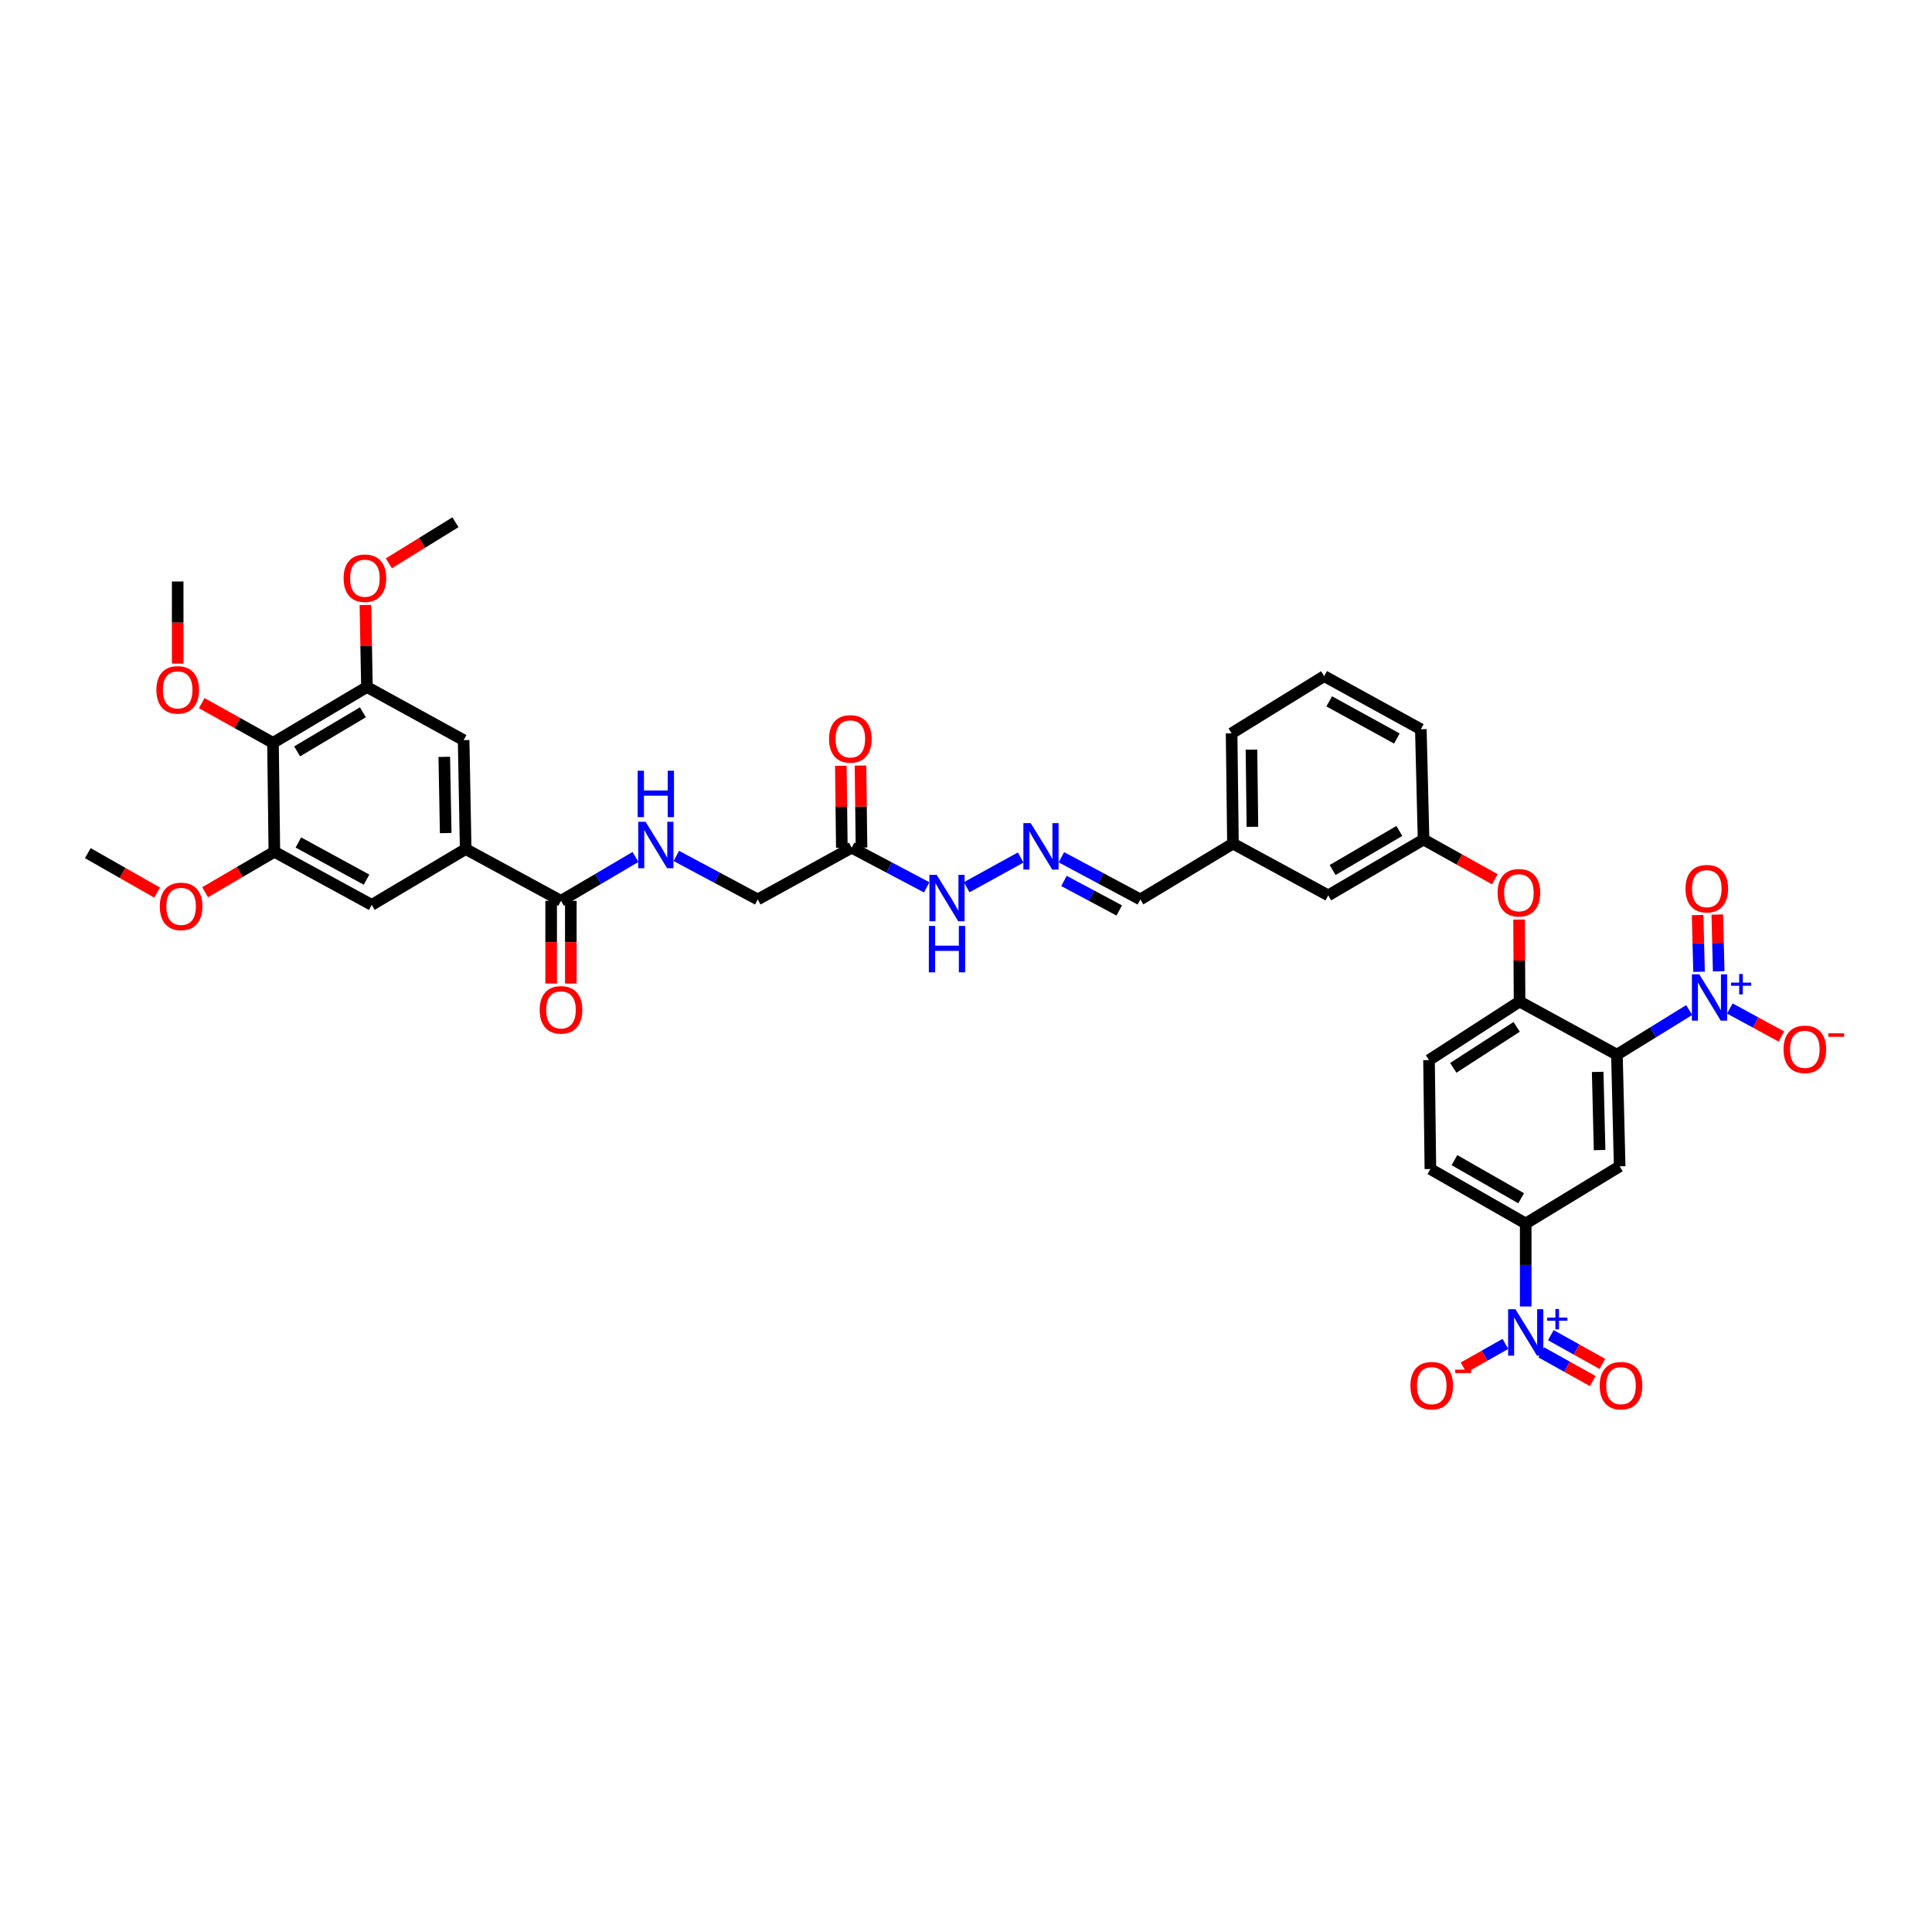 <?xml version='1.0' encoding='iso-8859-1'?>
<svg version='1.1' baseProfile='full'
              xmlns='http://www.w3.org/2000/svg'
                      xmlns:rdkit='http://www.rdkit.org/xml'
                      xmlns:xlink='http://www.w3.org/1999/xlink'
                  xml:space='preserve'
width='1000px' height='1000px' viewBox='0 0 1000 1000'>
<!-- END OF HEADER -->
<rect style='opacity:1.0;fill:#FFFFFF;stroke:none' width='1000' height='1000' x='0' y='0'> </rect>
<path class='bond-0' d='M 836.917,545.897 L 855.619,534.344' style='fill:none;fill-rule:evenodd;stroke:#000000;stroke-width:6px;stroke-linecap:butt;stroke-linejoin:miter;stroke-opacity:1' />
<path class='bond-0' d='M 855.619,534.344 L 874.32,522.791' style='fill:none;fill-rule:evenodd;stroke:#0000FF;stroke-width:6px;stroke-linecap:butt;stroke-linejoin:miter;stroke-opacity:1' />
<path class='bond-2' d='M 836.917,545.897 L 838.337,603.692' style='fill:none;fill-rule:evenodd;stroke:#000000;stroke-width:6px;stroke-linecap:butt;stroke-linejoin:miter;stroke-opacity:1' />
<path class='bond-2' d='M 826.954,554.816 L 827.947,595.273' style='fill:none;fill-rule:evenodd;stroke:#000000;stroke-width:6px;stroke-linecap:butt;stroke-linejoin:miter;stroke-opacity:1' />
<path class='bond-3' d='M 836.917,545.897 L 786.524,518.402' style='fill:none;fill-rule:evenodd;stroke:#000000;stroke-width:6px;stroke-linecap:butt;stroke-linejoin:miter;stroke-opacity:1' />
<path class='bond-15' d='M 895.353,521.999 L 908.7,529.245' style='fill:none;fill-rule:evenodd;stroke:#0000FF;stroke-width:6px;stroke-linecap:butt;stroke-linejoin:miter;stroke-opacity:1' />
<path class='bond-15' d='M 908.7,529.245 L 922.048,536.49' style='fill:none;fill-rule:evenodd;stroke:#FF0000;stroke-width:6px;stroke-linecap:butt;stroke-linejoin:miter;stroke-opacity:1' />
<path class='bond-18' d='M 889.593,502.744 L 889.228,488.062' style='fill:none;fill-rule:evenodd;stroke:#0000FF;stroke-width:6px;stroke-linecap:butt;stroke-linejoin:miter;stroke-opacity:1' />
<path class='bond-18' d='M 889.228,488.062 L 888.862,473.379' style='fill:none;fill-rule:evenodd;stroke:#FF0000;stroke-width:6px;stroke-linecap:butt;stroke-linejoin:miter;stroke-opacity:1' />
<path class='bond-18' d='M 879.417,502.998 L 879.051,488.315' style='fill:none;fill-rule:evenodd;stroke:#0000FF;stroke-width:6px;stroke-linecap:butt;stroke-linejoin:miter;stroke-opacity:1' />
<path class='bond-18' d='M 879.051,488.315 L 878.686,473.632' style='fill:none;fill-rule:evenodd;stroke:#FF0000;stroke-width:6px;stroke-linecap:butt;stroke-linejoin:miter;stroke-opacity:1' />
<path class='bond-1' d='M 789.703,676.241 L 789.703,654.763' style='fill:none;fill-rule:evenodd;stroke:#0000FF;stroke-width:6px;stroke-linecap:butt;stroke-linejoin:miter;stroke-opacity:1' />
<path class='bond-1' d='M 789.703,654.763 L 789.703,633.286' style='fill:none;fill-rule:evenodd;stroke:#000000;stroke-width:6px;stroke-linecap:butt;stroke-linejoin:miter;stroke-opacity:1' />
<path class='bond-17' d='M 779.195,695.601 L 768.374,701.718' style='fill:none;fill-rule:evenodd;stroke:#0000FF;stroke-width:6px;stroke-linecap:butt;stroke-linejoin:miter;stroke-opacity:1' />
<path class='bond-17' d='M 768.374,701.718 L 757.552,707.835' style='fill:none;fill-rule:evenodd;stroke:#FF0000;stroke-width:6px;stroke-linecap:butt;stroke-linejoin:miter;stroke-opacity:1' />
<path class='bond-19' d='M 797.747,699.973 L 811.078,707.404' style='fill:none;fill-rule:evenodd;stroke:#0000FF;stroke-width:6px;stroke-linecap:butt;stroke-linejoin:miter;stroke-opacity:1' />
<path class='bond-19' d='M 811.078,707.404 L 824.41,714.836' style='fill:none;fill-rule:evenodd;stroke:#FF0000;stroke-width:6px;stroke-linecap:butt;stroke-linejoin:miter;stroke-opacity:1' />
<path class='bond-19' d='M 802.703,691.081 L 816.035,698.513' style='fill:none;fill-rule:evenodd;stroke:#0000FF;stroke-width:6px;stroke-linecap:butt;stroke-linejoin:miter;stroke-opacity:1' />
<path class='bond-19' d='M 816.035,698.513 L 829.367,705.945' style='fill:none;fill-rule:evenodd;stroke:#FF0000;stroke-width:6px;stroke-linecap:butt;stroke-linejoin:miter;stroke-opacity:1' />
<path class='bond-4' d='M 838.337,603.692 L 789.703,633.286' style='fill:none;fill-rule:evenodd;stroke:#000000;stroke-width:6px;stroke-linecap:butt;stroke-linejoin:miter;stroke-opacity:1' />
<path class='bond-14' d='M 786.524,518.402 L 786.394,497.179' style='fill:none;fill-rule:evenodd;stroke:#000000;stroke-width:6px;stroke-linecap:butt;stroke-linejoin:miter;stroke-opacity:1' />
<path class='bond-14' d='M 786.394,497.179 L 786.265,475.956' style='fill:none;fill-rule:evenodd;stroke:#FF0000;stroke-width:6px;stroke-linecap:butt;stroke-linejoin:miter;stroke-opacity:1' />
<path class='bond-21' d='M 786.524,518.402 L 739.66,548.713' style='fill:none;fill-rule:evenodd;stroke:#000000;stroke-width:6px;stroke-linecap:butt;stroke-linejoin:miter;stroke-opacity:1' />
<path class='bond-21' d='M 785.023,531.496 L 752.218,552.714' style='fill:none;fill-rule:evenodd;stroke:#000000;stroke-width:6px;stroke-linecap:butt;stroke-linejoin:miter;stroke-opacity:1' />
<path class='bond-39' d='M 789.703,633.286 L 740.367,605.095' style='fill:none;fill-rule:evenodd;stroke:#000000;stroke-width:6px;stroke-linecap:butt;stroke-linejoin:miter;stroke-opacity:1' />
<path class='bond-39' d='M 787.352,620.219 L 752.818,600.485' style='fill:none;fill-rule:evenodd;stroke:#000000;stroke-width:6px;stroke-linecap:butt;stroke-linejoin:miter;stroke-opacity:1' />
<path class='bond-5' d='M 141.298,384.494 L 189.932,355.596' style='fill:none;fill-rule:evenodd;stroke:#000000;stroke-width:6px;stroke-linecap:butt;stroke-linejoin:miter;stroke-opacity:1' />
<path class='bond-5' d='M 153.792,388.91 L 187.836,368.682' style='fill:none;fill-rule:evenodd;stroke:#000000;stroke-width:6px;stroke-linecap:butt;stroke-linejoin:miter;stroke-opacity:1' />
<path class='bond-28' d='M 141.298,384.494 L 122.855,374.22' style='fill:none;fill-rule:evenodd;stroke:#000000;stroke-width:6px;stroke-linecap:butt;stroke-linejoin:miter;stroke-opacity:1' />
<path class='bond-28' d='M 122.855,374.22 L 104.413,363.946' style='fill:none;fill-rule:evenodd;stroke:#FF0000;stroke-width:6px;stroke-linecap:butt;stroke-linejoin:miter;stroke-opacity:1' />
<path class='bond-41' d='M 141.298,384.494 L 142.01,440.876' style='fill:none;fill-rule:evenodd;stroke:#000000;stroke-width:6px;stroke-linecap:butt;stroke-linejoin:miter;stroke-opacity:1' />
<path class='bond-6' d='M 241.031,439.473 L 290.367,466.262' style='fill:none;fill-rule:evenodd;stroke:#000000;stroke-width:6px;stroke-linecap:butt;stroke-linejoin:miter;stroke-opacity:1' />
<path class='bond-11' d='M 241.031,439.473 L 192.403,468.371' style='fill:none;fill-rule:evenodd;stroke:#000000;stroke-width:6px;stroke-linecap:butt;stroke-linejoin:miter;stroke-opacity:1' />
<path class='bond-12' d='M 241.031,439.473 L 239.974,383.092' style='fill:none;fill-rule:evenodd;stroke:#000000;stroke-width:6px;stroke-linecap:butt;stroke-linejoin:miter;stroke-opacity:1' />
<path class='bond-12' d='M 230.695,431.207 L 229.955,391.74' style='fill:none;fill-rule:evenodd;stroke:#000000;stroke-width:6px;stroke-linecap:butt;stroke-linejoin:miter;stroke-opacity:1' />
<path class='bond-7' d='M 290.367,466.262 L 309.645,454.913' style='fill:none;fill-rule:evenodd;stroke:#000000;stroke-width:6px;stroke-linecap:butt;stroke-linejoin:miter;stroke-opacity:1' />
<path class='bond-7' d='M 309.645,454.913 L 328.924,443.565' style='fill:none;fill-rule:evenodd;stroke:#0000FF;stroke-width:6px;stroke-linecap:butt;stroke-linejoin:miter;stroke-opacity:1' />
<path class='bond-22' d='M 285.277,466.262 L 285.277,487.671' style='fill:none;fill-rule:evenodd;stroke:#000000;stroke-width:6px;stroke-linecap:butt;stroke-linejoin:miter;stroke-opacity:1' />
<path class='bond-22' d='M 285.277,487.671 L 285.277,509.081' style='fill:none;fill-rule:evenodd;stroke:#FF0000;stroke-width:6px;stroke-linecap:butt;stroke-linejoin:miter;stroke-opacity:1' />
<path class='bond-22' d='M 295.456,466.262 L 295.456,487.671' style='fill:none;fill-rule:evenodd;stroke:#000000;stroke-width:6px;stroke-linecap:butt;stroke-linejoin:miter;stroke-opacity:1' />
<path class='bond-22' d='M 295.456,487.671 L 295.456,509.081' style='fill:none;fill-rule:evenodd;stroke:#FF0000;stroke-width:6px;stroke-linecap:butt;stroke-linejoin:miter;stroke-opacity:1' />
<path class='bond-8' d='M 189.932,355.596 L 239.974,383.092' style='fill:none;fill-rule:evenodd;stroke:#000000;stroke-width:6px;stroke-linecap:butt;stroke-linejoin:miter;stroke-opacity:1' />
<path class='bond-31' d='M 189.932,355.596 L 189.533,334.374' style='fill:none;fill-rule:evenodd;stroke:#000000;stroke-width:6px;stroke-linecap:butt;stroke-linejoin:miter;stroke-opacity:1' />
<path class='bond-31' d='M 189.533,334.374 L 189.135,313.151' style='fill:none;fill-rule:evenodd;stroke:#FF0000;stroke-width:6px;stroke-linecap:butt;stroke-linejoin:miter;stroke-opacity:1' />
<path class='bond-9' d='M 142.01,440.876 L 192.403,468.371' style='fill:none;fill-rule:evenodd;stroke:#000000;stroke-width:6px;stroke-linecap:butt;stroke-linejoin:miter;stroke-opacity:1' />
<path class='bond-9' d='M 154.444,436.064 L 189.719,455.311' style='fill:none;fill-rule:evenodd;stroke:#000000;stroke-width:6px;stroke-linecap:butt;stroke-linejoin:miter;stroke-opacity:1' />
<path class='bond-30' d='M 142.01,440.876 L 124.087,451.347' style='fill:none;fill-rule:evenodd;stroke:#000000;stroke-width:6px;stroke-linecap:butt;stroke-linejoin:miter;stroke-opacity:1' />
<path class='bond-30' d='M 124.087,451.347 L 106.163,461.819' style='fill:none;fill-rule:evenodd;stroke:#FF0000;stroke-width:6px;stroke-linecap:butt;stroke-linejoin:miter;stroke-opacity:1' />
<path class='bond-10' d='M 440.827,438.766 L 460.242,449.028' style='fill:none;fill-rule:evenodd;stroke:#000000;stroke-width:6px;stroke-linecap:butt;stroke-linejoin:miter;stroke-opacity:1' />
<path class='bond-10' d='M 460.242,449.028 L 479.657,459.29' style='fill:none;fill-rule:evenodd;stroke:#0000FF;stroke-width:6px;stroke-linecap:butt;stroke-linejoin:miter;stroke-opacity:1' />
<path class='bond-23' d='M 445.916,438.704 L 445.654,417.478' style='fill:none;fill-rule:evenodd;stroke:#000000;stroke-width:6px;stroke-linecap:butt;stroke-linejoin:miter;stroke-opacity:1' />
<path class='bond-23' d='M 445.654,417.478 L 445.392,396.252' style='fill:none;fill-rule:evenodd;stroke:#FF0000;stroke-width:6px;stroke-linecap:butt;stroke-linejoin:miter;stroke-opacity:1' />
<path class='bond-23' d='M 435.738,438.829 L 435.476,417.603' style='fill:none;fill-rule:evenodd;stroke:#000000;stroke-width:6px;stroke-linecap:butt;stroke-linejoin:miter;stroke-opacity:1' />
<path class='bond-23' d='M 435.476,417.603 L 435.214,396.378' style='fill:none;fill-rule:evenodd;stroke:#FF0000;stroke-width:6px;stroke-linecap:butt;stroke-linejoin:miter;stroke-opacity:1' />
<path class='bond-26' d='M 440.827,438.766 L 392.21,465.549' style='fill:none;fill-rule:evenodd;stroke:#000000;stroke-width:6px;stroke-linecap:butt;stroke-linejoin:miter;stroke-opacity:1' />
<path class='bond-13' d='M 350.064,443.031 L 371.137,454.29' style='fill:none;fill-rule:evenodd;stroke:#0000FF;stroke-width:6px;stroke-linecap:butt;stroke-linejoin:miter;stroke-opacity:1' />
<path class='bond-13' d='M 371.137,454.29 L 392.21,465.549' style='fill:none;fill-rule:evenodd;stroke:#000000;stroke-width:6px;stroke-linecap:butt;stroke-linejoin:miter;stroke-opacity:1' />
<path class='bond-25' d='M 773.74,455.097 L 755.289,444.819' style='fill:none;fill-rule:evenodd;stroke:#FF0000;stroke-width:6px;stroke-linecap:butt;stroke-linejoin:miter;stroke-opacity:1' />
<path class='bond-25' d='M 755.289,444.819 L 736.838,434.542' style='fill:none;fill-rule:evenodd;stroke:#000000;stroke-width:6px;stroke-linecap:butt;stroke-linejoin:miter;stroke-opacity:1' />
<path class='bond-16' d='M 549.376,443.717 L 569.808,454.633' style='fill:none;fill-rule:evenodd;stroke:#0000FF;stroke-width:6px;stroke-linecap:butt;stroke-linejoin:miter;stroke-opacity:1' />
<path class='bond-16' d='M 569.808,454.633 L 590.241,465.549' style='fill:none;fill-rule:evenodd;stroke:#000000;stroke-width:6px;stroke-linecap:butt;stroke-linejoin:miter;stroke-opacity:1' />
<path class='bond-16' d='M 550.709,455.97 L 565.012,463.611' style='fill:none;fill-rule:evenodd;stroke:#0000FF;stroke-width:6px;stroke-linecap:butt;stroke-linejoin:miter;stroke-opacity:1' />
<path class='bond-16' d='M 565.012,463.611 L 579.314,471.252' style='fill:none;fill-rule:evenodd;stroke:#000000;stroke-width:6px;stroke-linecap:butt;stroke-linejoin:miter;stroke-opacity:1' />
<path class='bond-20' d='M 528.309,443.848 L 500.361,459.229' style='fill:none;fill-rule:evenodd;stroke:#0000FF;stroke-width:6px;stroke-linecap:butt;stroke-linejoin:miter;stroke-opacity:1' />
<path class='bond-24' d='M 739.66,548.713 L 740.367,605.095' style='fill:none;fill-rule:evenodd;stroke:#000000;stroke-width:6px;stroke-linecap:butt;stroke-linejoin:miter;stroke-opacity:1' />
<path class='bond-29' d='M 736.838,434.542 L 687.503,463.44' style='fill:none;fill-rule:evenodd;stroke:#000000;stroke-width:6px;stroke-linecap:butt;stroke-linejoin:miter;stroke-opacity:1' />
<path class='bond-29' d='M 724.293,430.093 L 689.759,450.322' style='fill:none;fill-rule:evenodd;stroke:#000000;stroke-width:6px;stroke-linecap:butt;stroke-linejoin:miter;stroke-opacity:1' />
<path class='bond-34' d='M 736.838,434.542 L 735.425,377.454' style='fill:none;fill-rule:evenodd;stroke:#000000;stroke-width:6px;stroke-linecap:butt;stroke-linejoin:miter;stroke-opacity:1' />
<path class='bond-27' d='M 590.241,465.549 L 638.179,436.651' style='fill:none;fill-rule:evenodd;stroke:#000000;stroke-width:6px;stroke-linecap:butt;stroke-linejoin:miter;stroke-opacity:1' />
<path class='bond-36' d='M 91.974,343.468 L 91.974,322.226' style='fill:none;fill-rule:evenodd;stroke:#FF0000;stroke-width:6px;stroke-linecap:butt;stroke-linejoin:miter;stroke-opacity:1' />
<path class='bond-36' d='M 91.974,322.226 L 91.974,300.985' style='fill:none;fill-rule:evenodd;stroke:#000000;stroke-width:6px;stroke-linecap:butt;stroke-linejoin:miter;stroke-opacity:1' />
<path class='bond-32' d='M 687.503,463.44 L 638.179,436.651' style='fill:none;fill-rule:evenodd;stroke:#000000;stroke-width:6px;stroke-linecap:butt;stroke-linejoin:miter;stroke-opacity:1' />
<path class='bond-38' d='M 81.321,462.007 L 63.388,451.795' style='fill:none;fill-rule:evenodd;stroke:#FF0000;stroke-width:6px;stroke-linecap:butt;stroke-linejoin:miter;stroke-opacity:1' />
<path class='bond-38' d='M 63.388,451.795 L 45.455,441.583' style='fill:none;fill-rule:evenodd;stroke:#000000;stroke-width:6px;stroke-linecap:butt;stroke-linejoin:miter;stroke-opacity:1' />
<path class='bond-37' d='M 201.278,291.572 L 218.508,280.947' style='fill:none;fill-rule:evenodd;stroke:#FF0000;stroke-width:6px;stroke-linecap:butt;stroke-linejoin:miter;stroke-opacity:1' />
<path class='bond-37' d='M 218.508,280.947 L 235.738,270.323' style='fill:none;fill-rule:evenodd;stroke:#000000;stroke-width:6px;stroke-linecap:butt;stroke-linejoin:miter;stroke-opacity:1' />
<path class='bond-40' d='M 638.179,436.651 L 637.472,379.569' style='fill:none;fill-rule:evenodd;stroke:#000000;stroke-width:6px;stroke-linecap:butt;stroke-linejoin:miter;stroke-opacity:1' />
<path class='bond-40' d='M 648.252,427.963 L 647.757,388.005' style='fill:none;fill-rule:evenodd;stroke:#000000;stroke-width:6px;stroke-linecap:butt;stroke-linejoin:miter;stroke-opacity:1' />
<path class='bond-33' d='M 685.394,349.964 L 735.425,377.454' style='fill:none;fill-rule:evenodd;stroke:#000000;stroke-width:6px;stroke-linecap:butt;stroke-linejoin:miter;stroke-opacity:1' />
<path class='bond-33' d='M 687.997,363.009 L 723.018,382.251' style='fill:none;fill-rule:evenodd;stroke:#000000;stroke-width:6px;stroke-linecap:butt;stroke-linejoin:miter;stroke-opacity:1' />
<path class='bond-35' d='M 685.394,349.964 L 637.472,379.569' style='fill:none;fill-rule:evenodd;stroke:#000000;stroke-width:6px;stroke-linecap:butt;stroke-linejoin:miter;stroke-opacity:1' />
<path  class='atom-1' d='M 879.528 504.281
L 887.4 517.005
Q 888.181 518.26, 889.436 520.534
Q 890.692 522.807, 890.76 522.943
L 890.76 504.281
L 893.949 504.281
L 893.949 528.304
L 890.658 528.304
L 882.209 514.392
Q 881.225 512.764, 880.173 510.897
Q 879.155 509.031, 878.85 508.454
L 878.85 528.304
L 875.728 528.304
L 875.728 504.281
L 879.528 504.281
' fill='#0000FF'/>
<path  class='atom-1' d='M 895.965 508.611
L 900.197 508.611
L 900.197 504.155
L 902.078 504.155
L 902.078 508.611
L 906.423 508.611
L 906.423 510.224
L 902.078 510.224
L 902.078 514.702
L 900.197 514.702
L 900.197 510.224
L 895.965 510.224
L 895.965 508.611
' fill='#0000FF'/>
<path  class='atom-2' d='M 784.392 677.65
L 792.264 690.374
Q 793.045 691.629, 794.3 693.903
Q 795.556 696.176, 795.623 696.312
L 795.623 677.65
L 798.813 677.65
L 798.813 701.673
L 795.522 701.673
L 787.073 687.761
Q 786.089 686.133, 785.037 684.266
Q 784.019 682.4, 783.714 681.823
L 783.714 701.673
L 780.592 701.673
L 780.592 677.65
L 784.392 677.65
' fill='#0000FF'/>
<path  class='atom-2' d='M 800.828 681.98
L 805.061 681.98
L 805.061 677.524
L 806.942 677.524
L 806.942 681.98
L 811.287 681.98
L 811.287 683.593
L 806.942 683.593
L 806.942 688.071
L 805.061 688.071
L 805.061 683.593
L 800.828 683.593
L 800.828 681.98
' fill='#0000FF'/>
<path  class='atom-14' d='M 334.149 425.352
L 342.02 438.076
Q 342.801 439.332, 344.056 441.605
Q 345.312 443.879, 345.38 444.014
L 345.38 425.352
L 348.569 425.352
L 348.569 449.375
L 345.278 449.375
L 336.829 435.464
Q 335.845 433.835, 334.793 431.969
Q 333.775 430.103, 333.47 429.526
L 333.47 449.375
L 330.348 449.375
L 330.348 425.352
L 334.149 425.352
' fill='#0000FF'/>
<path  class='atom-14' d='M 330.06 398.927
L 333.317 398.927
L 333.317 409.14
L 345.6 409.14
L 345.6 398.927
L 348.857 398.927
L 348.857 422.95
L 345.6 422.95
L 345.6 411.855
L 333.317 411.855
L 333.317 422.95
L 330.06 422.95
L 330.06 398.927
' fill='#0000FF'/>
<path  class='atom-15' d='M 775.152 462.094
Q 775.152 456.325, 778.002 453.102
Q 780.852 449.879, 786.179 449.879
Q 791.506 449.879, 794.357 453.102
Q 797.207 456.325, 797.207 462.094
Q 797.207 467.93, 794.323 471.255
Q 791.439 474.546, 786.179 474.546
Q 780.886 474.546, 778.002 471.255
Q 775.152 467.964, 775.152 462.094
M 786.179 471.832
Q 789.844 471.832, 791.812 469.389
Q 793.814 466.912, 793.814 462.094
Q 793.814 457.377, 791.812 455.002
Q 789.844 452.593, 786.179 452.593
Q 782.515 452.593, 780.513 454.968
Q 778.545 457.343, 778.545 462.094
Q 778.545 466.946, 780.513 469.389
Q 782.515 471.832, 786.179 471.832
' fill='#FF0000'/>
<path  class='atom-16' d='M 923.152 543.143
Q 923.152 537.375, 926.002 534.151
Q 928.852 530.928, 934.18 530.928
Q 939.507 530.928, 942.357 534.151
Q 945.207 537.375, 945.207 543.143
Q 945.207 548.979, 942.323 552.304
Q 939.439 555.596, 934.18 555.596
Q 928.886 555.596, 926.002 552.304
Q 923.152 549.013, 923.152 543.143
M 934.18 552.881
Q 937.844 552.881, 939.812 550.438
Q 941.814 547.961, 941.814 543.143
Q 941.814 538.427, 939.812 536.051
Q 937.844 533.642, 934.18 533.642
Q 930.515 533.642, 928.513 536.017
Q 926.545 538.393, 926.545 543.143
Q 926.545 547.995, 928.513 550.438
Q 930.515 552.881, 934.18 552.881
' fill='#FF0000'/>
<path  class='atom-16' d='M 946.327 534.849
L 954.545 534.849
L 954.545 536.64
L 946.327 536.64
L 946.327 534.849
' fill='#FF0000'/>
<path  class='atom-17' d='M 533.497 426.059
L 541.369 438.783
Q 542.15 440.039, 543.405 442.312
Q 544.66 444.585, 544.728 444.721
L 544.728 426.059
L 547.918 426.059
L 547.918 450.082
L 544.626 450.082
L 536.178 436.171
Q 535.194 434.542, 534.142 432.676
Q 533.124 430.81, 532.819 430.233
L 532.819 450.082
L 529.697 450.082
L 529.697 426.059
L 533.497 426.059
' fill='#0000FF'/>
<path  class='atom-18' d='M 730.035 717.225
Q 730.035 711.456, 732.885 708.233
Q 735.736 705.009, 741.063 705.009
Q 746.39 705.009, 749.24 708.233
Q 752.09 711.456, 752.09 717.225
Q 752.09 723.061, 749.206 726.386
Q 746.322 729.677, 741.063 729.677
Q 735.77 729.677, 732.885 726.386
Q 730.035 723.095, 730.035 717.225
M 741.063 726.963
Q 744.727 726.963, 746.695 724.52
Q 748.697 722.043, 748.697 717.225
Q 748.697 712.508, 746.695 710.133
Q 744.727 707.724, 741.063 707.724
Q 737.398 707.724, 735.396 710.099
Q 733.428 712.474, 733.428 717.225
Q 733.428 722.077, 735.396 724.52
Q 737.398 726.963, 741.063 726.963
' fill='#FF0000'/>
<path  class='atom-18' d='M 753.21 708.931
L 761.429 708.931
L 761.429 710.722
L 753.21 710.722
L 753.21 708.931
' fill='#FF0000'/>
<path  class='atom-19' d='M 872.409 459.979
Q 872.409 454.21, 875.259 450.987
Q 878.109 447.764, 883.436 447.764
Q 888.763 447.764, 891.613 450.987
Q 894.464 454.21, 894.464 459.979
Q 894.464 465.815, 891.58 469.14
Q 888.695 472.431, 883.436 472.431
Q 878.143 472.431, 875.259 469.14
Q 872.409 465.849, 872.409 459.979
M 883.436 469.717
Q 887.101 469.717, 889.069 467.274
Q 891.071 464.797, 891.071 459.979
Q 891.071 455.262, 889.069 452.887
Q 887.101 450.478, 883.436 450.478
Q 879.772 450.478, 877.77 452.853
Q 875.802 455.228, 875.802 459.979
Q 875.802 464.831, 877.77 467.274
Q 879.772 469.717, 883.436 469.717
' fill='#FF0000'/>
<path  class='atom-20' d='M 827.999 717.225
Q 827.999 711.456, 830.849 708.233
Q 833.699 705.009, 839.026 705.009
Q 844.354 705.009, 847.204 708.233
Q 850.054 711.456, 850.054 717.225
Q 850.054 723.061, 847.17 726.386
Q 844.286 729.677, 839.026 729.677
Q 833.733 729.677, 830.849 726.386
Q 827.999 723.095, 827.999 717.225
M 839.026 726.963
Q 842.691 726.963, 844.659 724.52
Q 846.661 722.043, 846.661 717.225
Q 846.661 712.508, 844.659 710.133
Q 842.691 707.724, 839.026 707.724
Q 835.362 707.724, 833.36 710.099
Q 831.392 712.474, 831.392 717.225
Q 831.392 722.077, 833.36 724.52
Q 835.362 726.963, 839.026 726.963
' fill='#FF0000'/>
<path  class='atom-21' d='M 484.852 452.831
L 492.724 465.555
Q 493.504 466.81, 494.76 469.083
Q 496.015 471.357, 496.083 471.493
L 496.083 452.831
L 499.272 452.831
L 499.272 476.854
L 495.981 476.854
L 487.532 462.942
Q 486.548 461.313, 485.497 459.447
Q 484.479 457.581, 484.173 457.004
L 484.173 476.854
L 481.052 476.854
L 481.052 452.831
L 484.852 452.831
' fill='#0000FF'/>
<path  class='atom-21' d='M 480.763 479.256
L 484.021 479.256
L 484.021 489.469
L 496.303 489.469
L 496.303 479.256
L 499.561 479.256
L 499.561 503.279
L 496.303 503.279
L 496.303 492.183
L 484.021 492.183
L 484.021 503.279
L 480.763 503.279
L 480.763 479.256
' fill='#0000FF'/>
<path  class='atom-23' d='M 279.339 522.705
Q 279.339 516.937, 282.189 513.714
Q 285.039 510.49, 290.367 510.49
Q 295.694 510.49, 298.544 513.714
Q 301.394 516.937, 301.394 522.705
Q 301.394 528.541, 298.51 531.867
Q 295.626 535.158, 290.367 535.158
Q 285.073 535.158, 282.189 531.867
Q 279.339 528.575, 279.339 522.705
M 290.367 532.443
Q 294.031 532.443, 295.999 530
Q 298.001 527.523, 298.001 522.705
Q 298.001 517.989, 295.999 515.614
Q 294.031 513.205, 290.367 513.205
Q 286.702 513.205, 284.7 515.58
Q 282.732 517.955, 282.732 522.705
Q 282.732 527.557, 284.7 530
Q 286.702 532.443, 290.367 532.443
' fill='#FF0000'/>
<path  class='atom-24' d='M 429.104 382.453
Q 429.104 376.684, 431.954 373.461
Q 434.804 370.238, 440.131 370.238
Q 445.458 370.238, 448.308 373.461
Q 451.159 376.684, 451.159 382.453
Q 451.159 388.289, 448.275 391.614
Q 445.39 394.905, 440.131 394.905
Q 434.838 394.905, 431.954 391.614
Q 429.104 388.323, 429.104 382.453
M 440.131 392.191
Q 443.796 392.191, 445.764 389.748
Q 447.766 387.271, 447.766 382.453
Q 447.766 377.736, 445.764 375.361
Q 443.796 372.952, 440.131 372.952
Q 436.467 372.952, 434.465 375.327
Q 432.497 377.702, 432.497 382.453
Q 432.497 387.305, 434.465 389.748
Q 436.467 392.191, 440.131 392.191
' fill='#FF0000'/>
<path  class='atom-29' d='M 80.946 357.084
Q 80.946 351.316, 83.796 348.092
Q 86.647 344.869, 91.974 344.869
Q 97.301 344.869, 100.151 348.092
Q 103.001 351.316, 103.001 357.084
Q 103.001 362.92, 100.117 366.245
Q 97.233 369.536, 91.974 369.536
Q 86.68 369.536, 83.796 366.245
Q 80.946 362.954, 80.946 357.084
M 91.974 366.822
Q 95.638 366.822, 97.606 364.379
Q 99.608 361.902, 99.608 357.084
Q 99.608 352.367, 97.606 349.992
Q 95.638 347.583, 91.974 347.583
Q 88.309 347.583, 86.307 349.958
Q 84.339 352.333, 84.339 357.084
Q 84.339 361.936, 86.307 364.379
Q 88.309 366.822, 91.974 366.822
' fill='#FF0000'/>
<path  class='atom-31' d='M 82.71 469.146
Q 82.71 463.377, 85.561 460.154
Q 88.411 456.931, 93.738 456.931
Q 99.065 456.931, 101.915 460.154
Q 104.765 463.377, 104.765 469.146
Q 104.765 474.982, 101.881 478.307
Q 98.997 481.598, 93.738 481.598
Q 88.445 481.598, 85.561 478.307
Q 82.71 475.016, 82.71 469.146
M 93.738 478.884
Q 97.403 478.884, 99.371 476.441
Q 101.372 473.964, 101.372 469.146
Q 101.372 464.429, 99.371 462.054
Q 97.403 459.645, 93.738 459.645
Q 90.073 459.645, 88.072 462.02
Q 86.104 464.395, 86.104 469.146
Q 86.104 473.998, 88.072 476.441
Q 90.073 478.884, 93.738 478.884
' fill='#FF0000'/>
<path  class='atom-32' d='M 177.847 299.288
Q 177.847 293.52, 180.697 290.297
Q 183.547 287.073, 188.874 287.073
Q 194.201 287.073, 197.051 290.297
Q 199.902 293.52, 199.902 299.288
Q 199.902 305.125, 197.017 308.45
Q 194.133 311.741, 188.874 311.741
Q 183.581 311.741, 180.697 308.45
Q 177.847 305.158, 177.847 299.288
M 188.874 309.027
Q 192.539 309.027, 194.507 306.584
Q 196.509 304.107, 196.509 299.288
Q 196.509 294.572, 194.507 292.197
Q 192.539 289.788, 188.874 289.788
Q 185.21 289.788, 183.208 292.163
Q 181.24 294.538, 181.24 299.288
Q 181.24 304.141, 183.208 306.584
Q 185.21 309.027, 188.874 309.027
' fill='#FF0000'/>
</svg>
